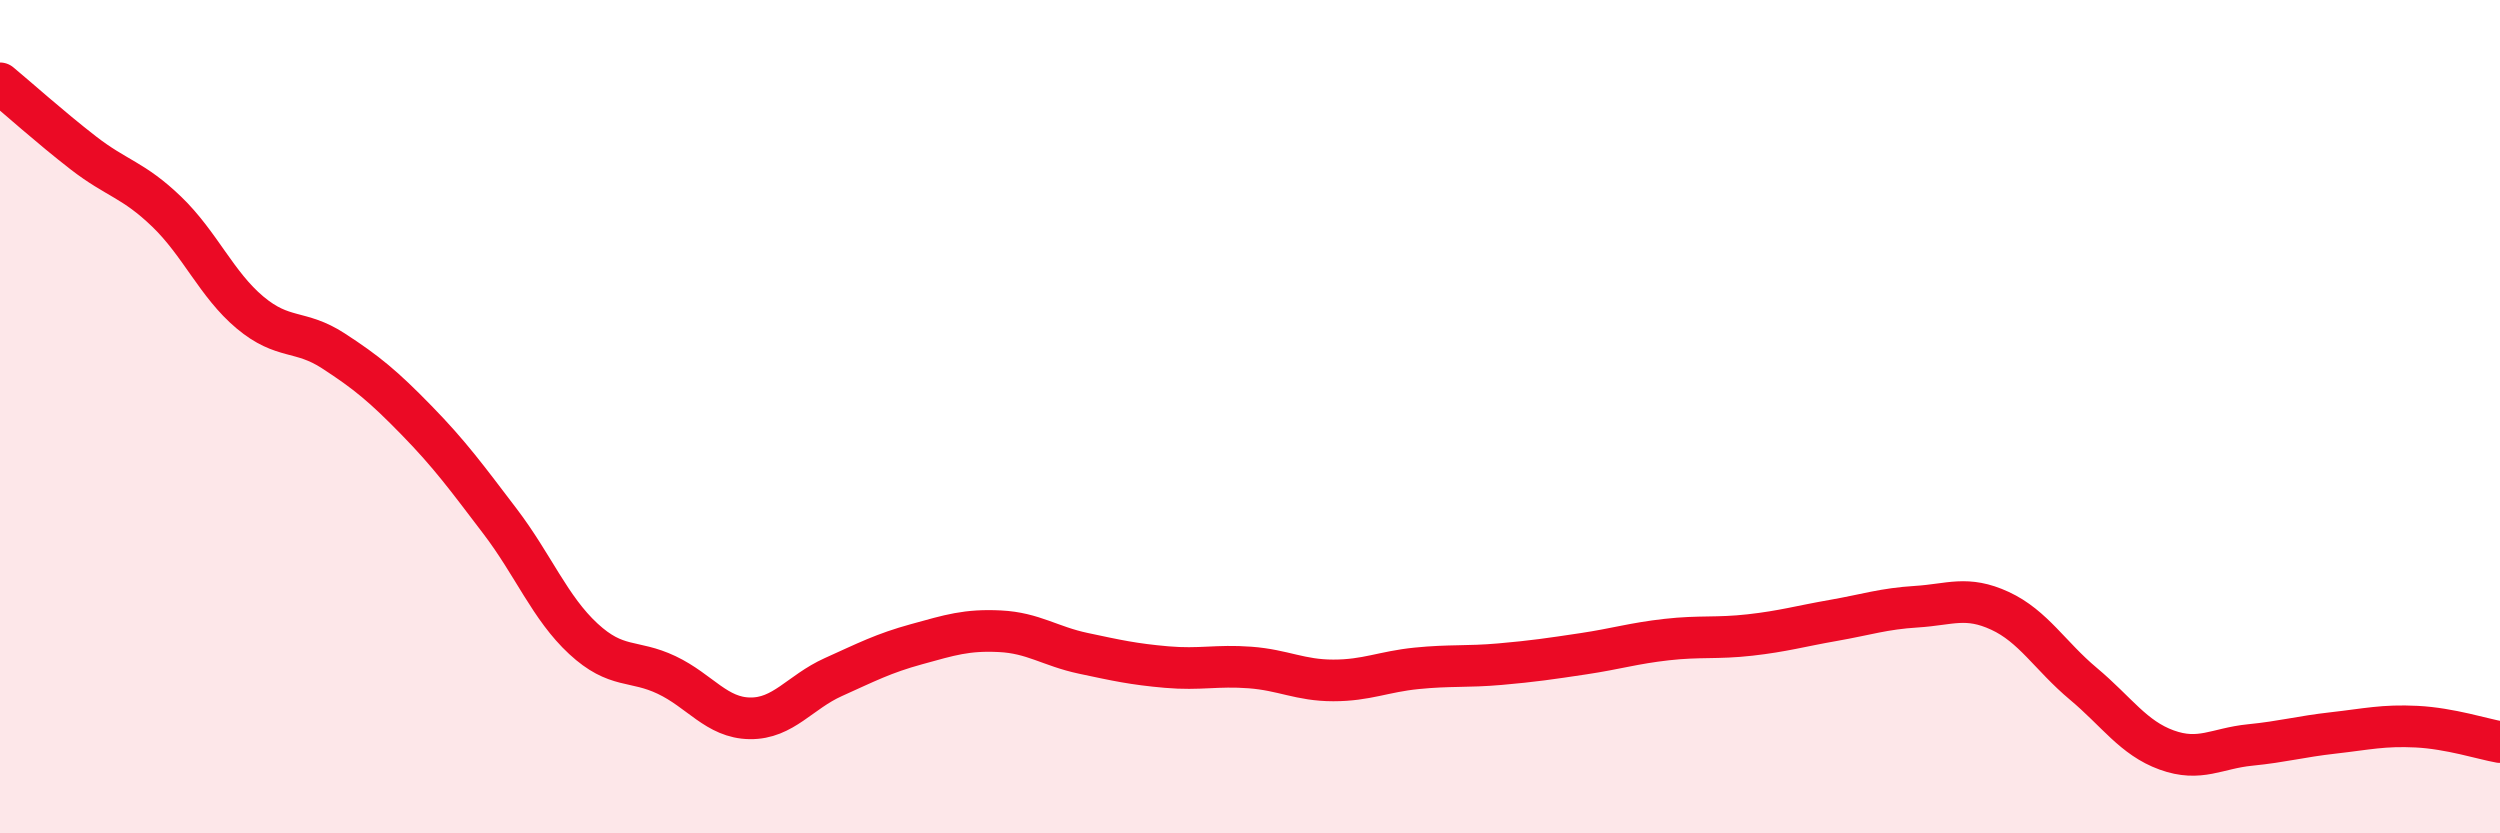 
    <svg width="60" height="20" viewBox="0 0 60 20" xmlns="http://www.w3.org/2000/svg">
      <path
        d="M 0,2 C 0.4,2.33 1.2,3.05 2,3.67 C 2.8,4.29 3.2,4.31 4,5.08 C 4.8,5.85 5.2,6.83 6,7.5 C 6.8,8.17 7.2,7.9 8,8.42 C 8.8,8.94 9.2,9.27 10,10.09 C 10.8,10.91 11.2,11.46 12,12.51 C 12.8,13.56 13.2,14.59 14,15.33 C 14.8,16.07 15.2,15.82 16,16.2 C 16.8,16.58 17.2,17.23 18,17.24 C 18.8,17.25 19.2,16.61 20,16.25 C 20.8,15.89 21.2,15.68 22,15.46 C 22.8,15.24 23.2,15.11 24,15.15 C 24.8,15.19 25.2,15.51 26,15.68 C 26.8,15.85 27.2,15.94 28,16.01 C 28.8,16.08 29.2,15.96 30,16.02 C 30.8,16.08 31.2,16.33 32,16.33 C 32.8,16.33 33.2,16.12 34,16.04 C 34.8,15.96 35.2,16.01 36,15.94 C 36.8,15.87 37.2,15.81 38,15.69 C 38.8,15.57 39.2,15.44 40,15.35 C 40.8,15.26 41.2,15.33 42,15.24 C 42.8,15.15 43.2,15.03 44,14.89 C 44.8,14.75 45.2,14.61 46,14.56 C 46.8,14.51 47.2,14.29 48,14.66 C 48.8,15.03 49.2,15.74 50,16.41 C 50.8,17.08 51.2,17.71 52,18 C 52.8,18.29 53.2,17.96 54,17.88 C 54.8,17.8 55.2,17.68 56,17.59 C 56.8,17.5 57.2,17.4 58,17.44 C 58.8,17.48 59.6,17.74 60,17.81L60 20L0 20Z"
        fill="#EB0A25"
        opacity="0.1"
        stroke-linecap="round"
        stroke-linejoin="round"
      />
      <path
        d="M 0,2 C 0.4,2.33 1.2,3.05 2,3.67 C 2.8,4.29 3.2,4.31 4,5.08 C 4.8,5.85 5.2,6.83 6,7.5 C 6.8,8.17 7.2,7.9 8,8.42 C 8.8,8.94 9.2,9.27 10,10.09 C 10.8,10.91 11.2,11.46 12,12.51 C 12.8,13.56 13.2,14.59 14,15.33 C 14.8,16.07 15.2,15.82 16,16.2 C 16.8,16.58 17.2,17.23 18,17.24 C 18.8,17.25 19.2,16.61 20,16.25 C 20.8,15.89 21.2,15.68 22,15.46 C 22.8,15.24 23.2,15.11 24,15.15 C 24.8,15.19 25.2,15.51 26,15.68 C 26.8,15.85 27.2,15.94 28,16.01 C 28.8,16.08 29.2,15.96 30,16.02 C 30.8,16.08 31.2,16.33 32,16.33 C 32.8,16.33 33.2,16.12 34,16.04 C 34.8,15.96 35.2,16.01 36,15.94 C 36.8,15.87 37.2,15.81 38,15.69 C 38.8,15.57 39.2,15.44 40,15.35 C 40.8,15.26 41.2,15.33 42,15.24 C 42.8,15.15 43.2,15.03 44,14.89 C 44.8,14.75 45.2,14.61 46,14.56 C 46.8,14.51 47.2,14.29 48,14.66 C 48.8,15.03 49.2,15.74 50,16.41 C 50.8,17.08 51.2,17.71 52,18 C 52.8,18.29 53.2,17.96 54,17.88 C 54.8,17.8 55.2,17.68 56,17.59 C 56.8,17.5 57.2,17.4 58,17.44 C 58.8,17.48 59.6,17.74 60,17.81"
        stroke="#EB0A25"
        stroke-width="1"
        fill="none"
        stroke-linecap="round"
        stroke-linejoin="round"
      />
    </svg>
  